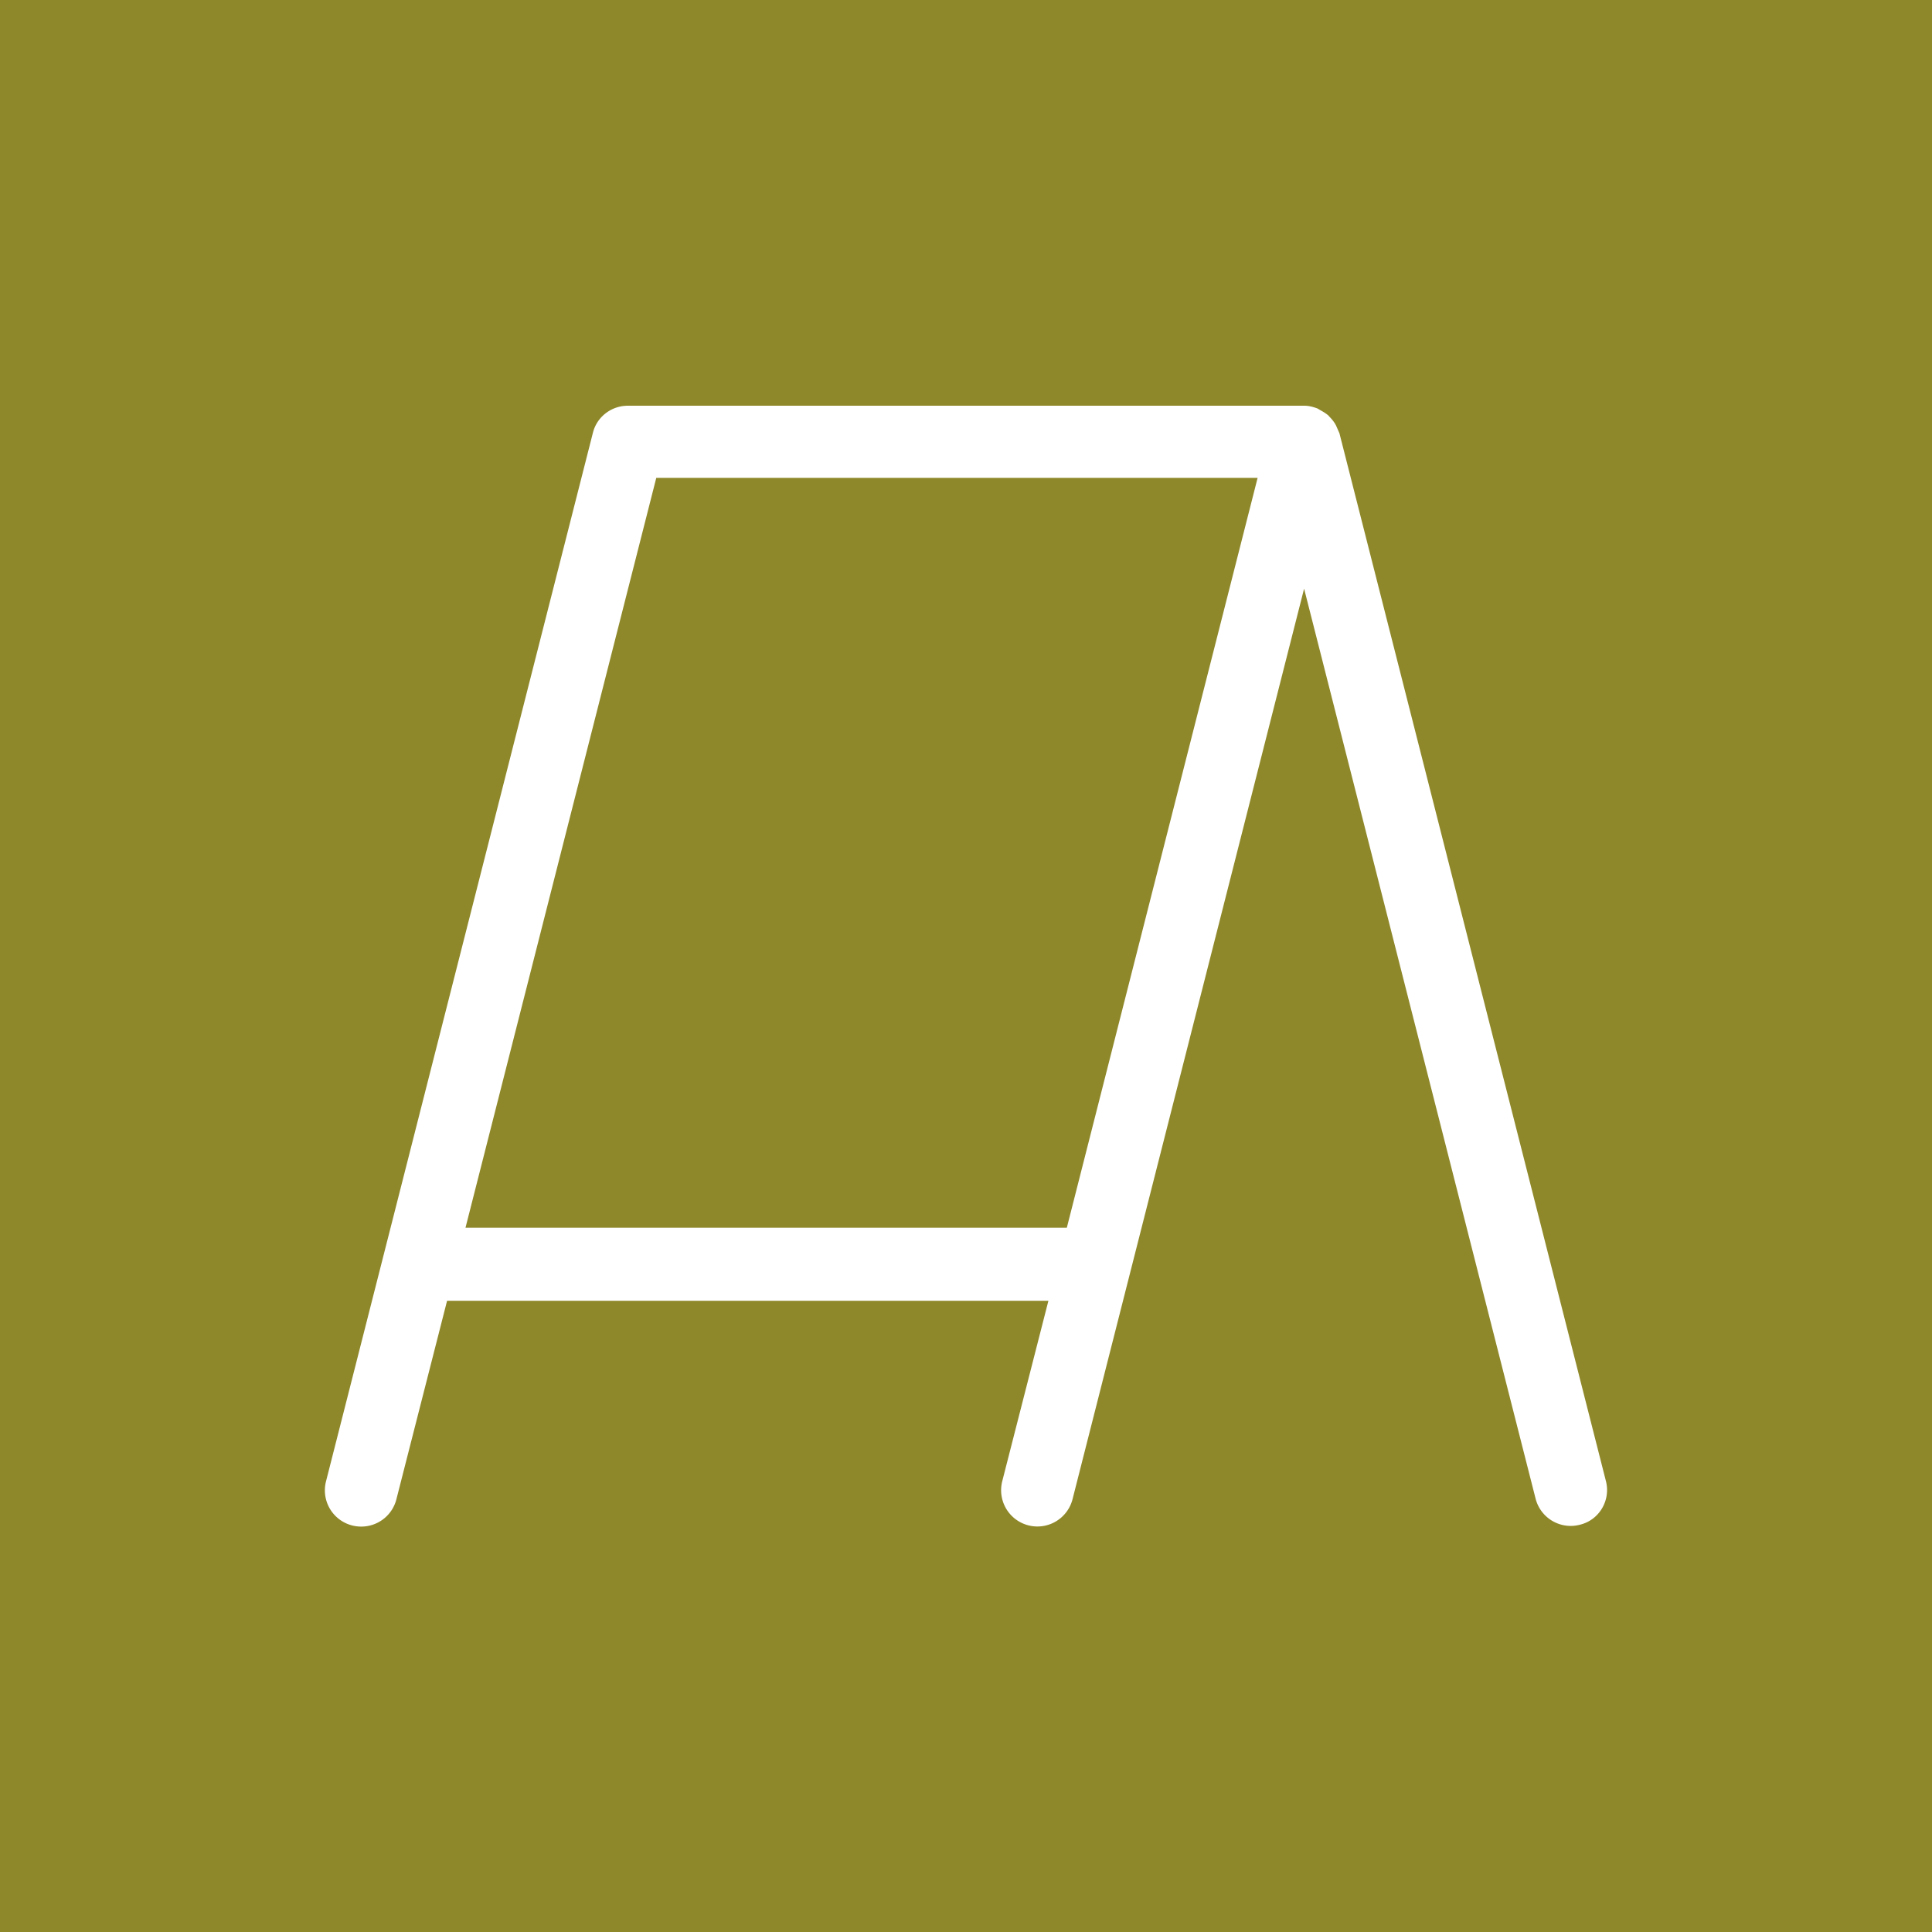 <?xml version="1.0"?>
<svg width="640" height="640" xmlns="http://www.w3.org/2000/svg" xmlns:svg="http://www.w3.org/2000/svg" version="1.1">

 <linearGradient gradientTransform="translate(0 -358)" gradientUnits="userSpaceOnUse" id="a" x1="320" x2="320" y1="358" y2="998">
  <stop id="stop2" offset="0" stop-color="#757023"/>
  <stop id="stop4" offset="1" stop-color="#8f882a"/>
 </linearGradient>
 <g class="layer">
  <title>Layer 1</title>
  <rect fill="#8f882a" height="100%" id="svg_1" width="100%" x="0" y="0"/>
  <path d="m532,490.7l-88.3,-347.2l-0.4,-0.9l-0.7,-1.6c-0.4,-0.8 -0.9,-1.5 -1.5,-2.2l-1.1,-1.2c-0.7,-0.6 -1.5,-1.1 -2.4,-1.6l-1.2,-0.7c-1.4,-0.5 -2.8,-0.9 -4.3,-0.9l-224.1,0c-5.5,0 -10.3,3.7 -11.6,9l-88.4,347.3a12,12 0 0 0 11.7,15a12,12 0 0 0 11.6,-9l16.8,-65.8l199.2,0l-15.3,59.8a12,12 0 0 0 23.3,5.9l76.7,-301.6l76.7,301.5a12,12 0 0 0 14.6,8.6c6.4,-1.5 10.3,-8 8.7,-14.4zm-377.8,-84l63.2,-248.4l199.2,0l-63.2,248.4l-199.2,0z" fill="#fff" id="path9"/>
 </g>
</svg>